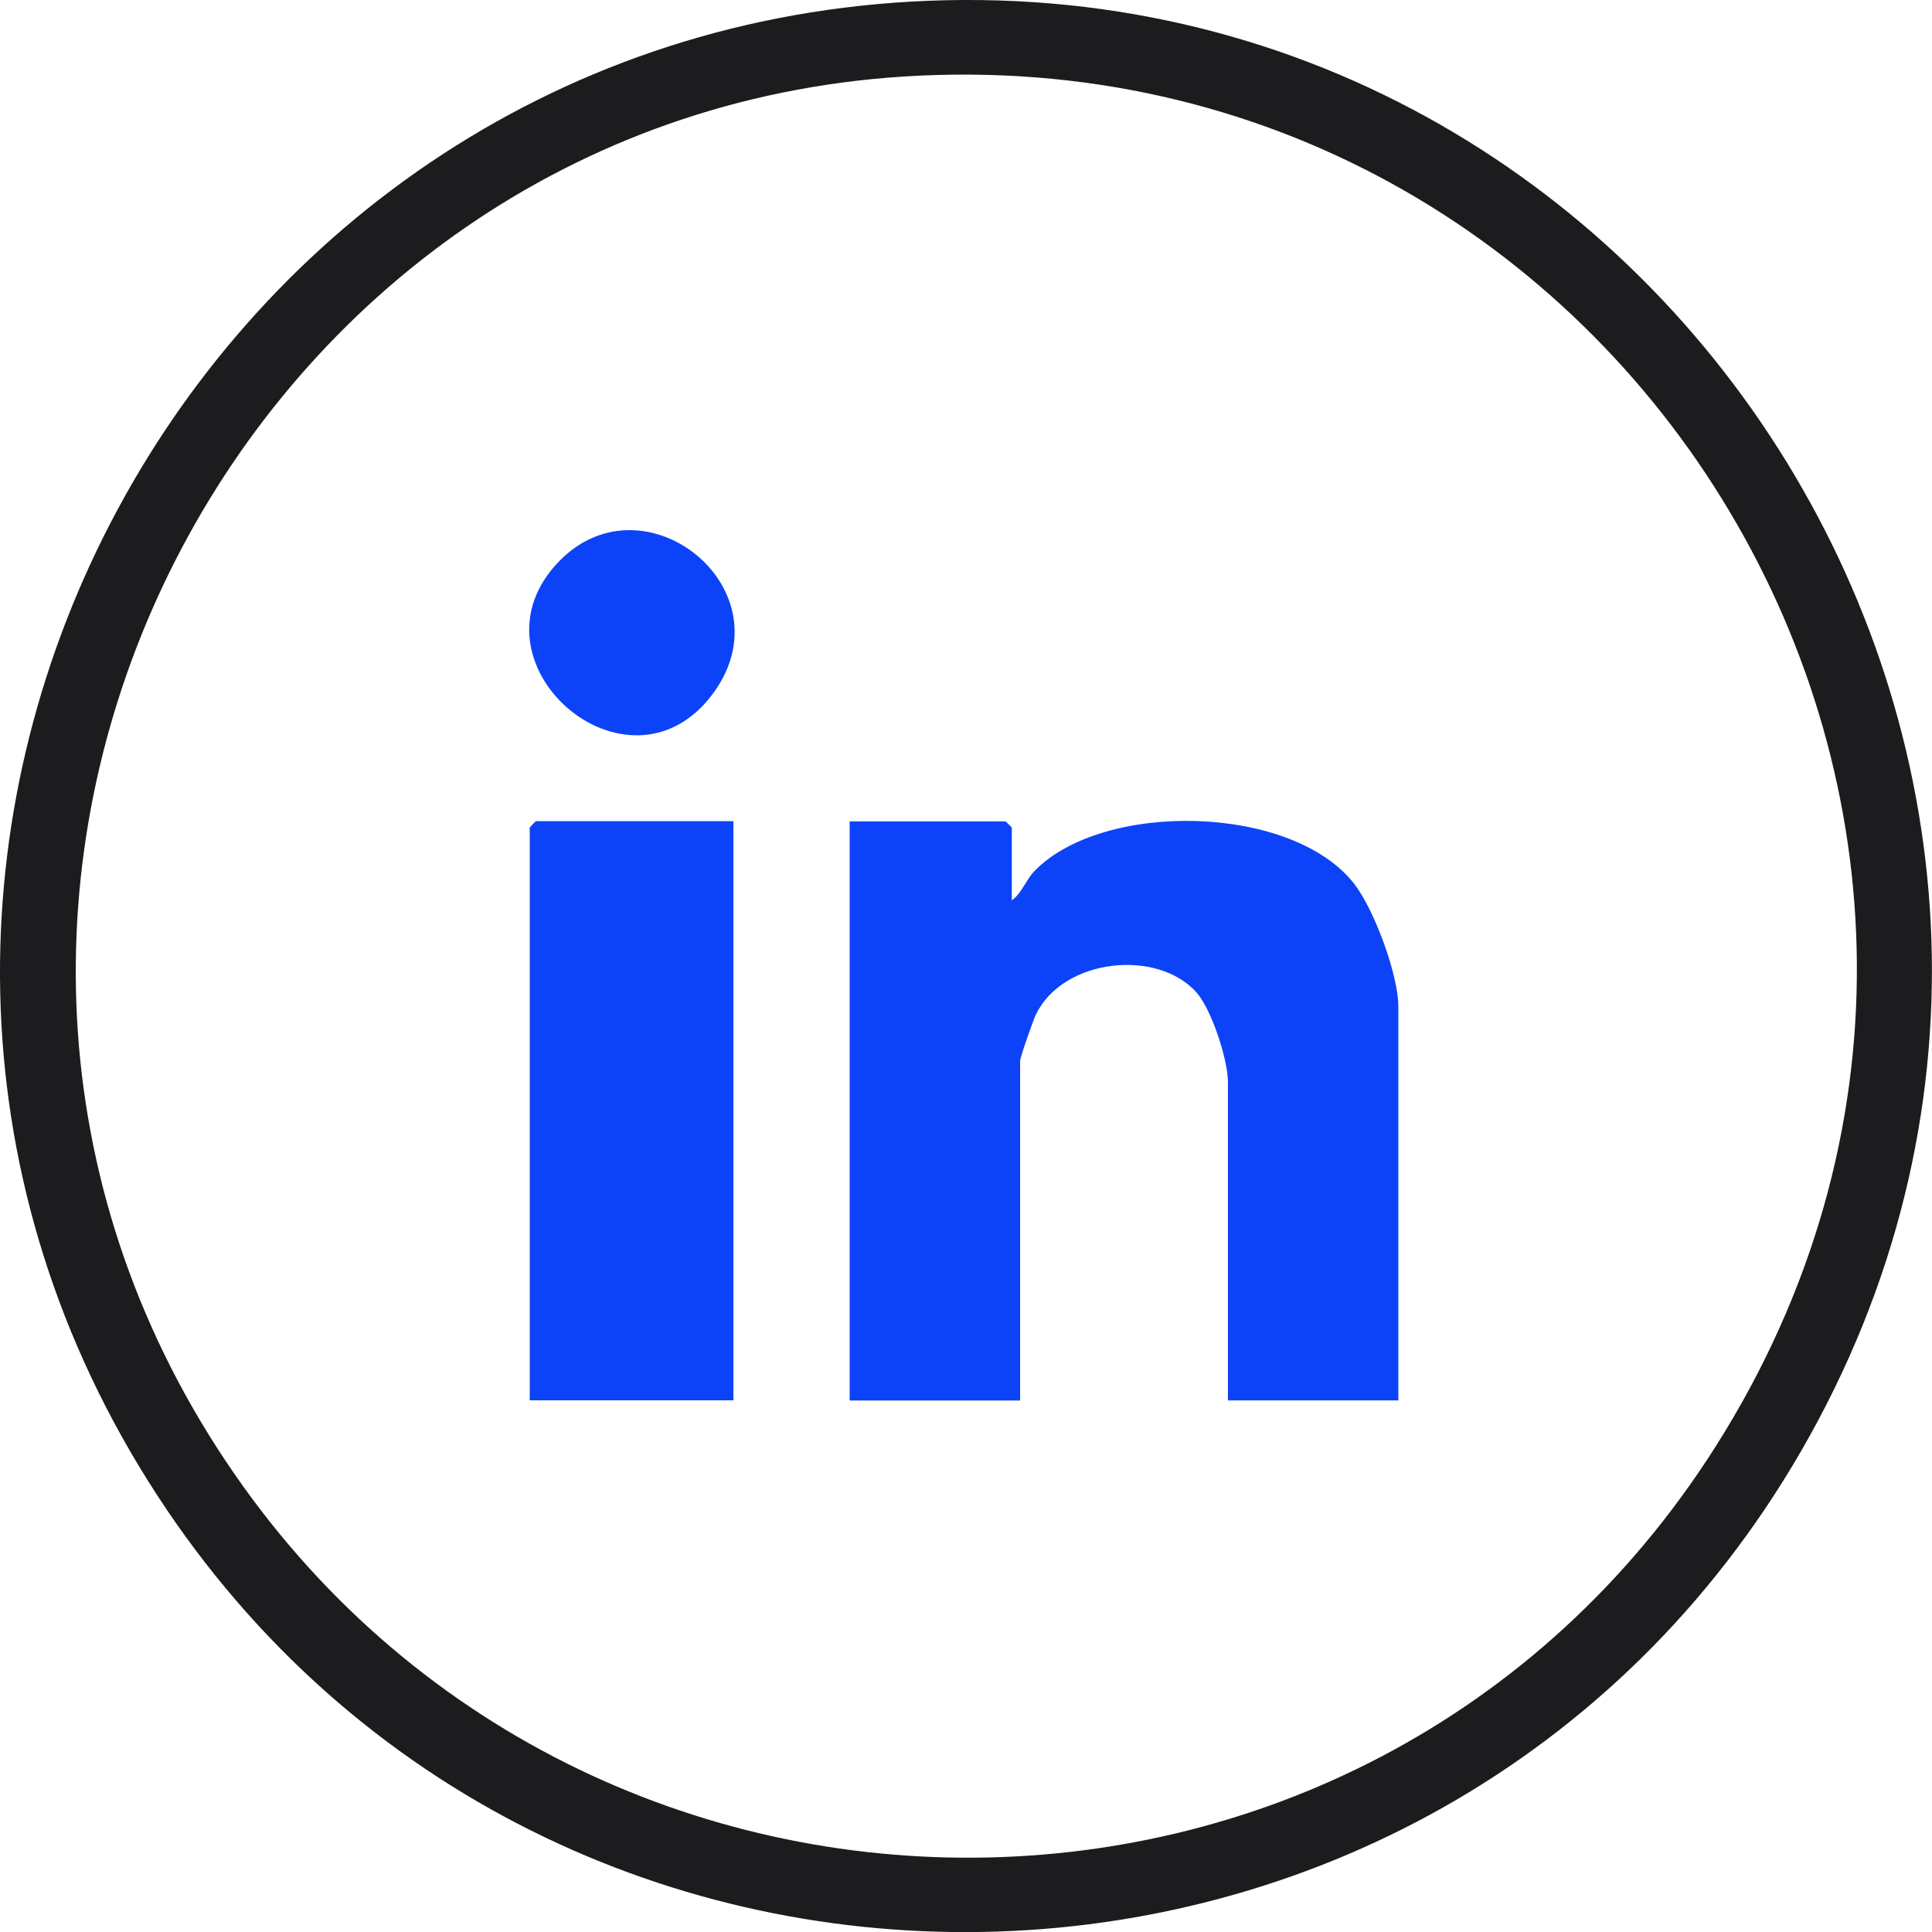 <svg width="82" height="82" viewBox="0 0 82 82" fill="none" xmlns="http://www.w3.org/2000/svg">
<g clip-path="url(#clip0_2205_2874)">
<path d="M38.672 0.068C71.01 -1.762 92.774 33.395 76.431 61.611C61.002 88.241 22.637 88.932 6.28 62.85C-10.287 36.43 7.79 1.821 38.672 0.068ZM38.321 3.25C10.246 5.066 -6.081 36.861 8.889 60.941C23.58 84.565 57.93 84.922 72.837 61.362C89.506 35.011 69.149 1.263 38.321 3.25Z" fill="#1C1C1E"/>
<path d="M42.944 38.212C43.345 37.943 43.56 37.321 43.906 36.969C46.822 33.973 54.852 34.125 57.484 37.522C58.329 38.614 59.35 41.374 59.35 42.725V59.438H52.117V45.912C52.117 44.982 51.423 42.843 50.783 42.123C49.123 40.258 45.132 40.669 43.97 43.053C43.848 43.303 43.296 44.879 43.296 45.031V59.443H36.062V34.864H42.681C42.681 34.864 42.944 35.108 42.944 35.128V38.222V38.212Z" fill="#0C43F8"/>
<path d="M31.129 34.854V59.433H22.484V35.118C22.484 35.118 22.729 34.854 22.748 34.854H31.129Z" fill="#0C43F8"/>
<path d="M23.777 23.776C27.416 20.119 33.526 25.054 30.244 29.459C26.649 34.281 19.518 28.059 23.777 23.776Z" fill="#0C43F8"/>
</g>
<defs>
<clipPath id="clip0_2205_2874">
<rect width="82" height="82" fill="white"/>
</clipPath>
</defs>
</svg>
